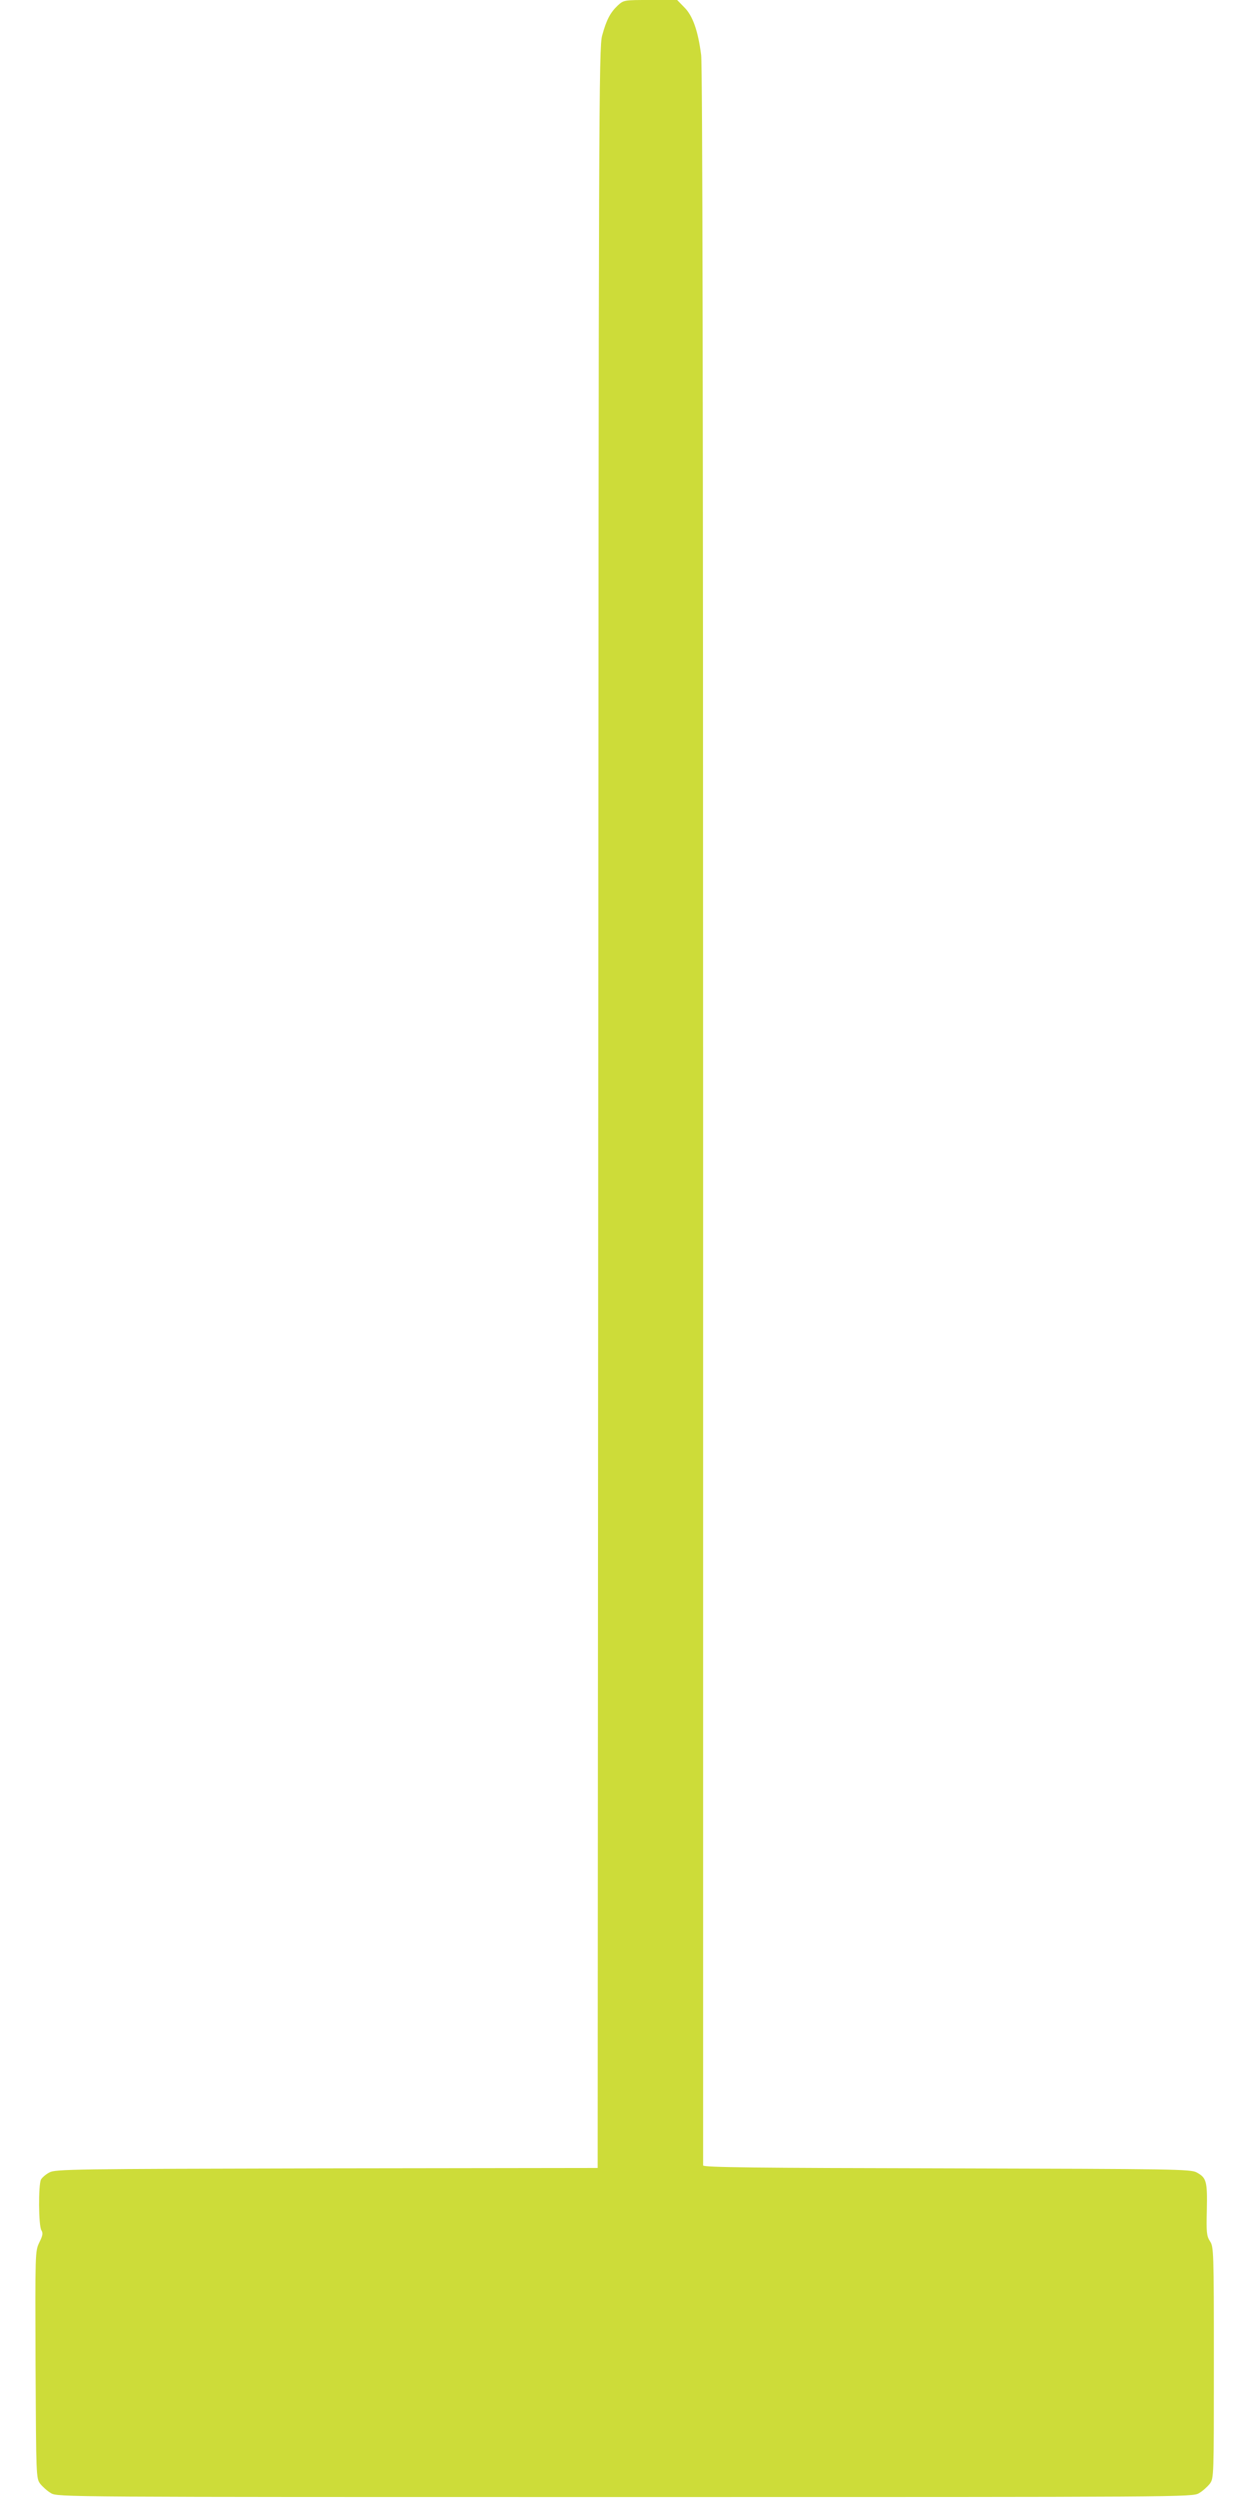 <?xml version="1.0" standalone="no"?>
<!DOCTYPE svg PUBLIC "-//W3C//DTD SVG 20010904//EN"
 "http://www.w3.org/TR/2001/REC-SVG-20010904/DTD/svg10.dtd">
<svg version="1.0" xmlns="http://www.w3.org/2000/svg"
 width="640pt" height="1280pt" viewBox="0 0 640 1280"
 preserveAspectRatio="xMidYMid meet">
<g transform="translate(0,1280) scale(0.1,-0.1)"
fill="#cddc39" stroke="none">
<path d="M3163 12772 c-38 -36 -58 -73 -80 -154 -17 -59 -18 -376 -20 -5490
l-3 -5428 -1388 -2 c-1302 -3 -1389 -4 -1419 -21 -18 -9 -37 -26 -43 -36 -14
-27 -13 -237 2 -260 9 -15 7 -27 -11 -63 -21 -45 -21 -47 -19 -626 3 -572 3
-581 24 -609 12 -15 36 -37 55 -48 34 -20 52 -20 2939 -20 2887 0 2905 0 2939
20 19 11 43 33 55 48 21 28 21 34 21 621 0 572 -1 593 -20 621 -17 27 -19 44
-16 161 3 146 -2 164 -52 191 -30 17 -110 18 -1279 21 -980 2 -1248 5 -1248
15 0 6 0 2422 0 5367 0 3622 -3 5382 -10 5438 -16 124 -43 202 -87 245 l-36
37 -136 0 c-136 0 -137 0 -168 -28z"/>
</g>
</svg>

